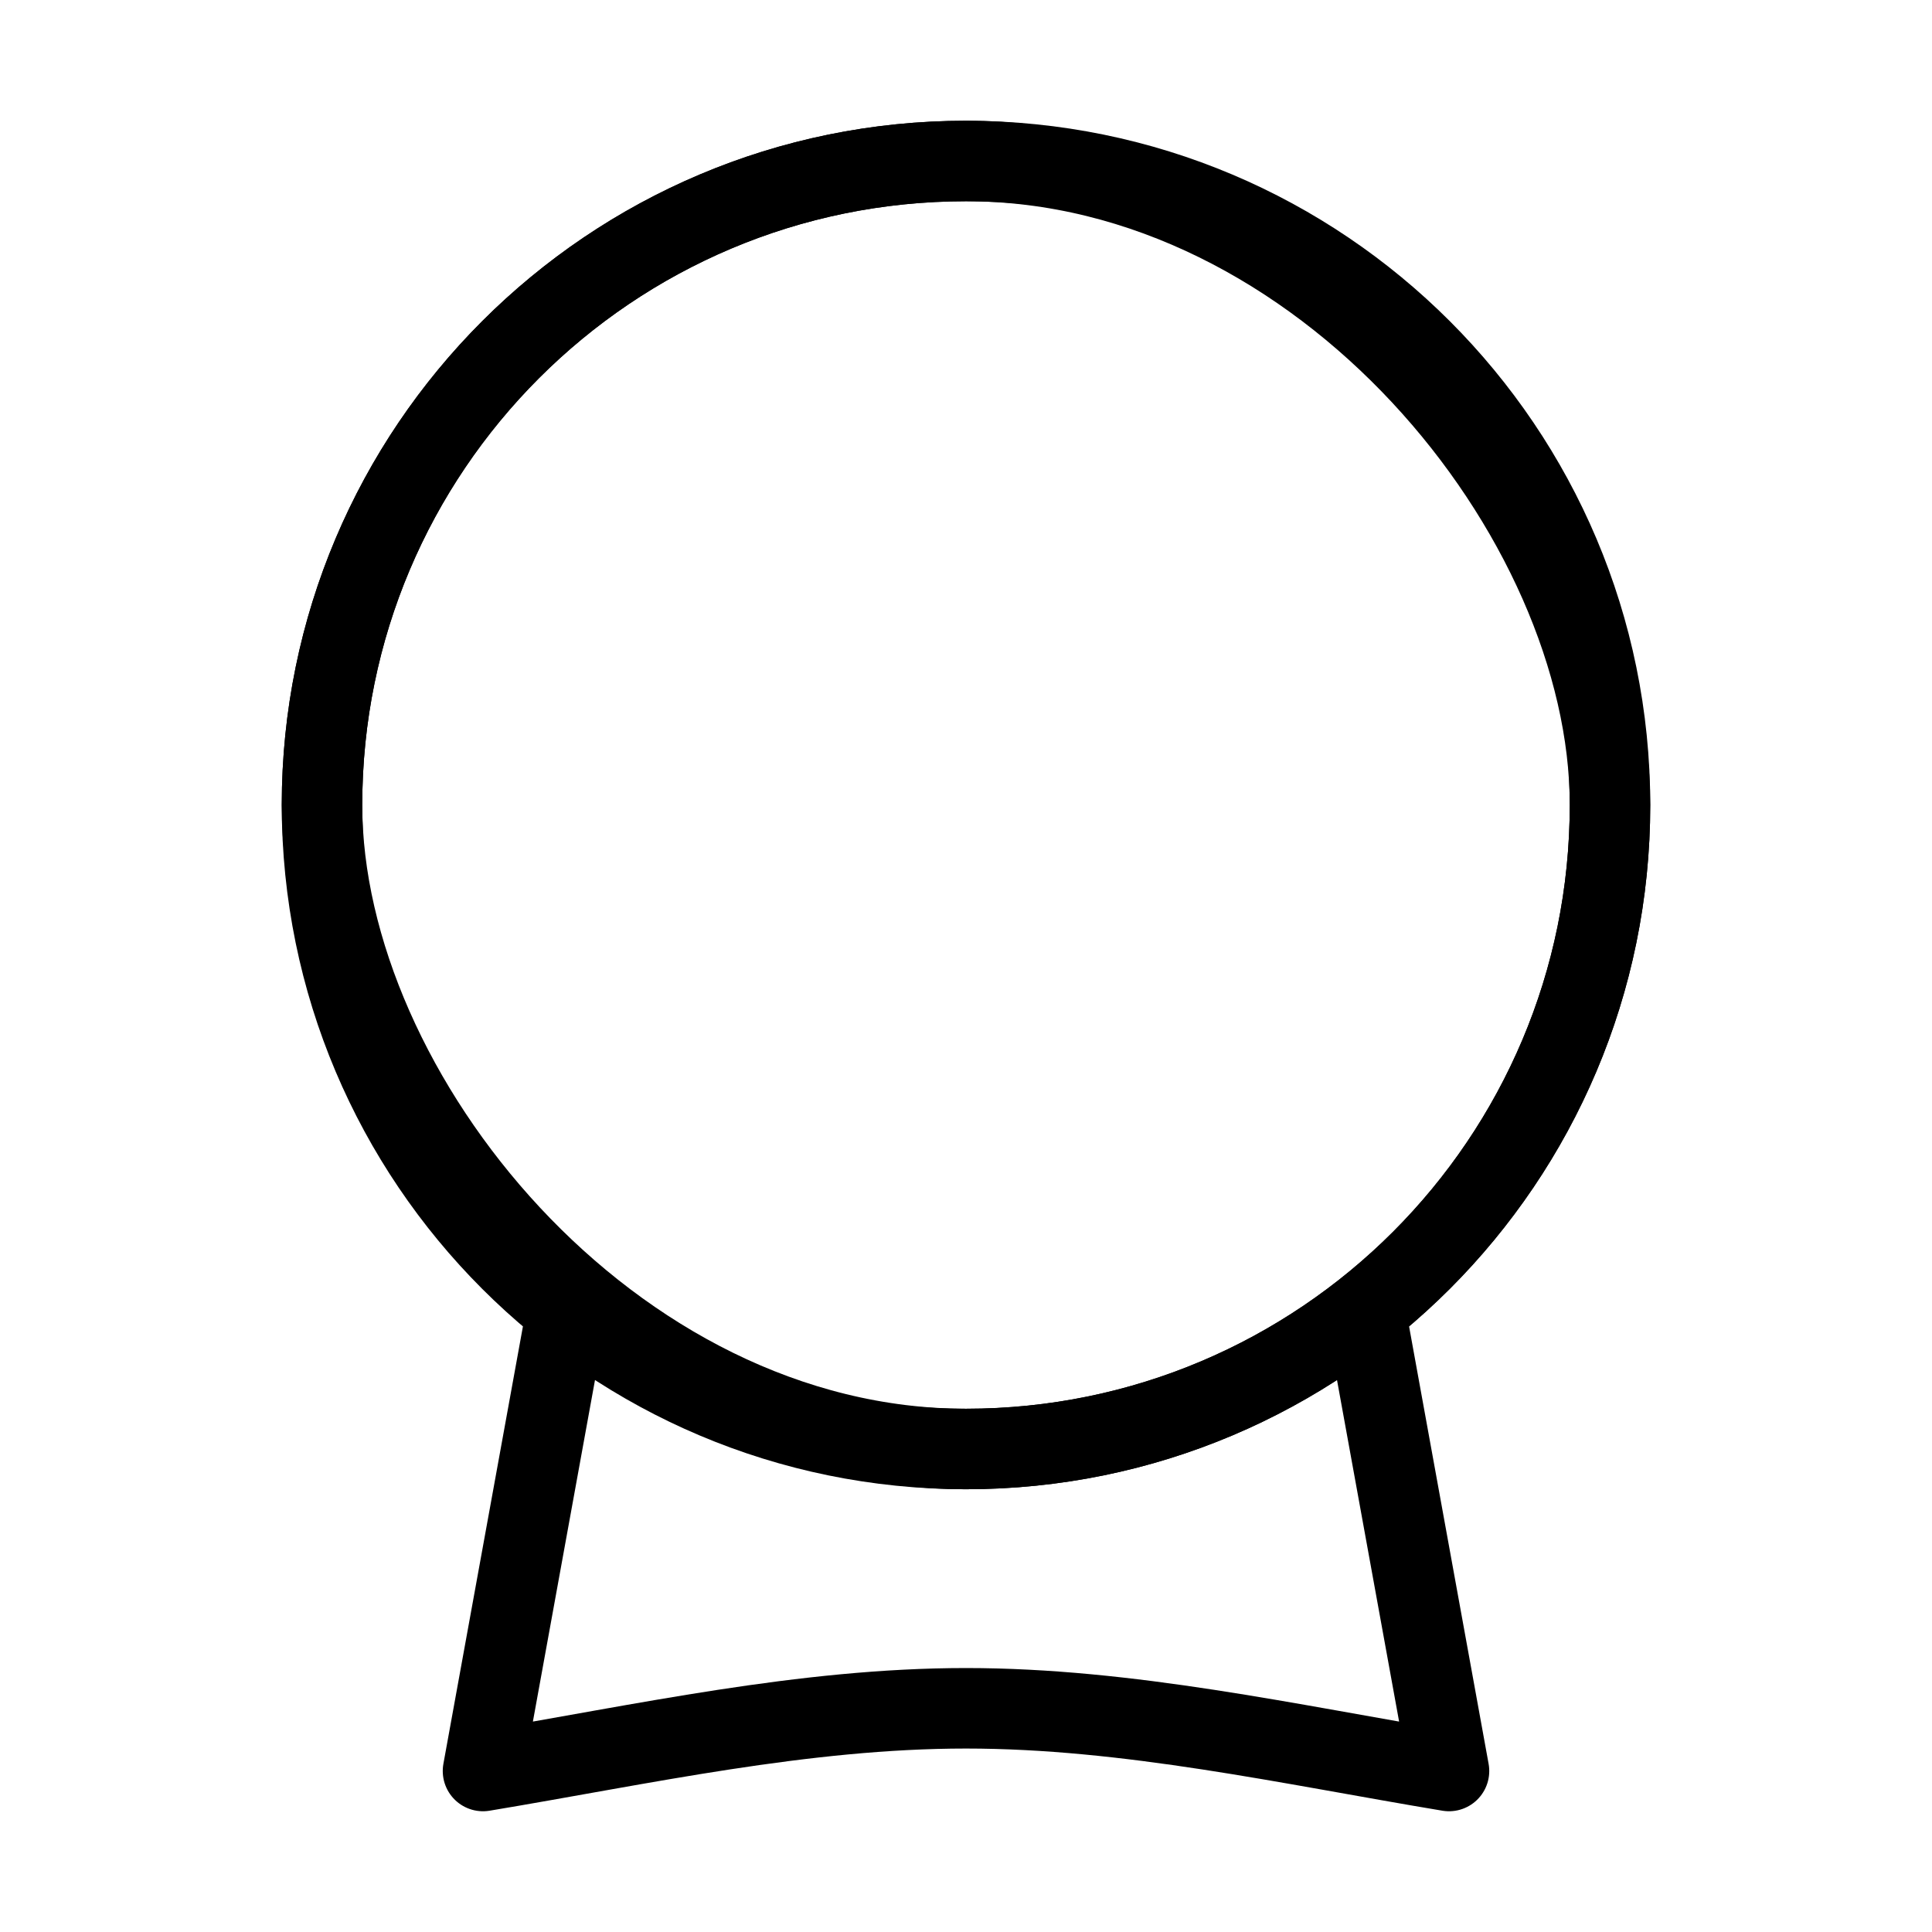 <svg xmlns="http://www.w3.org/2000/svg" class="icon icon-award icon-lg inline-block" viewBox="0 0 24 24" stroke="currentColor" fill="none"><rect class="fill" x="4" y="2" width="16" height="16" rx="8"></rect><path d="M7 16.5L6 22C7.982 21.67 9.985 21.221 12 21.221C14.015 21.221 16.018 21.67 18 22L17 16.5M12 18C7.582 18 4 14.418 4 10C4 5.582 7.582 2 12 2C16.418 2 20 5.582 20 10C20 14.418 16.418 18 12 18Z" stroke-linecap="round" stroke-linejoin="round"></path></svg>